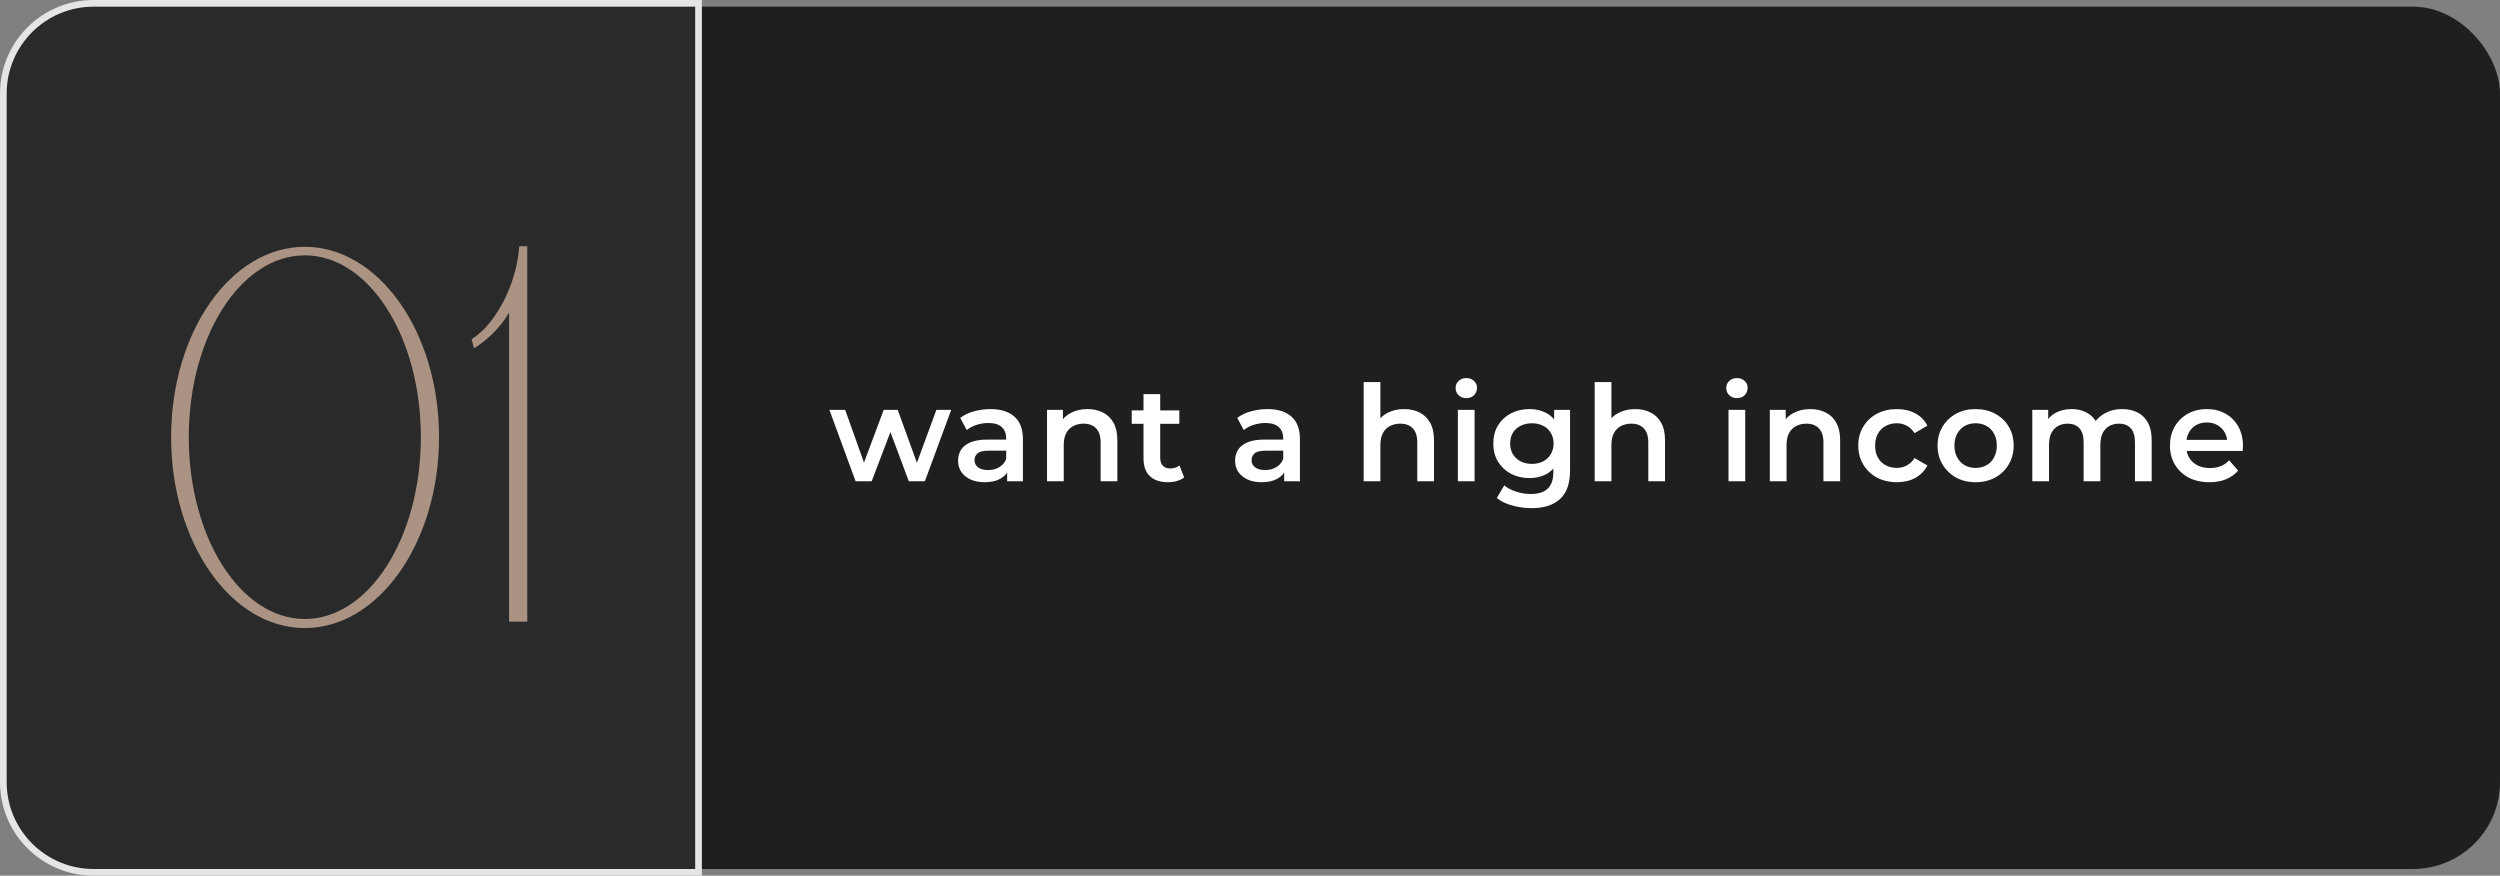<?xml version="1.0" encoding="UTF-8"?> <svg xmlns="http://www.w3.org/2000/svg" width="374" height="131" viewBox="0 0 374 131" fill="none"><rect x="0" y="0" width="374" height="131" fill="#808080" stroke="none"/><rect x="1" y="1" width="373" height="129" rx="13" fill="#1F1F1F"></rect><path d="M104.5 1V0.5H104H14C6.544 0.5 0.5 6.544 0.5 14V117C0.5 124.456 6.544 130.5 14 130.5H104H104.5V130V1Z" fill="#2A2A2A" stroke="#E5E5E5"></path><path d="M128 72L124.08 61.32H126.44L129.8 70.74H128.68L132.2 61.32H134.3L137.72 70.74H136.62L140.08 61.32H142.3L138.36 72H135.96L132.84 63.66H133.58L130.4 72H128ZM150.667 72V69.84L150.527 69.38V65.6C150.527 64.867 150.307 64.3 149.867 63.9C149.427 63.487 148.76 63.28 147.867 63.28C147.267 63.28 146.674 63.373 146.087 63.56C145.514 63.747 145.027 64.007 144.627 64.34L143.647 62.52C144.22 62.08 144.9 61.753 145.687 61.54C146.487 61.313 147.314 61.2 148.167 61.2C149.714 61.2 150.907 61.573 151.747 62.32C152.6 63.053 153.027 64.193 153.027 65.74V72H150.667ZM147.307 72.14C146.507 72.14 145.807 72.007 145.207 71.74C144.607 71.46 144.14 71.08 143.807 70.6C143.487 70.107 143.327 69.553 143.327 68.94C143.327 68.34 143.467 67.8 143.747 67.32C144.04 66.84 144.514 66.46 145.167 66.18C145.82 65.9 146.687 65.76 147.767 65.76H150.867V67.42H147.947C147.094 67.42 146.52 67.56 146.227 67.84C145.934 68.107 145.787 68.44 145.787 68.84C145.787 69.293 145.967 69.653 146.327 69.92C146.687 70.187 147.187 70.32 147.827 70.32C148.44 70.32 148.987 70.18 149.467 69.9C149.96 69.62 150.314 69.207 150.527 68.66L150.947 70.16C150.707 70.787 150.274 71.273 149.647 71.62C149.034 71.967 148.254 72.14 147.307 72.14ZM162.695 61.2C163.549 61.2 164.309 61.367 164.975 61.7C165.655 62.033 166.189 62.547 166.575 63.24C166.962 63.92 167.155 64.8 167.155 65.88V72H164.655V66.2C164.655 65.253 164.429 64.547 163.975 64.08C163.535 63.613 162.915 63.38 162.115 63.38C161.529 63.38 161.009 63.5 160.555 63.74C160.102 63.98 159.749 64.34 159.495 64.82C159.255 65.287 159.135 65.88 159.135 66.6V72H156.635V61.32H159.015V64.2L158.595 63.32C158.969 62.64 159.509 62.12 160.215 61.76C160.935 61.387 161.762 61.2 162.695 61.2ZM174.747 72.14C173.573 72.14 172.667 71.84 172.027 71.24C171.387 70.627 171.067 69.727 171.067 68.54V58.96H173.567V68.48C173.567 68.987 173.693 69.38 173.947 69.66C174.213 69.94 174.58 70.08 175.047 70.08C175.607 70.08 176.073 69.933 176.447 69.64L177.147 71.42C176.853 71.66 176.493 71.84 176.067 71.96C175.64 72.08 175.2 72.14 174.747 72.14ZM169.307 63.4V61.4H176.427V63.4H169.307ZM192.111 72V69.84L191.971 69.38V65.6C191.971 64.867 191.751 64.3 191.311 63.9C190.871 63.487 190.204 63.28 189.311 63.28C188.711 63.28 188.117 63.373 187.531 63.56C186.957 63.747 186.471 64.007 186.071 64.34L185.091 62.52C185.664 62.08 186.344 61.753 187.131 61.54C187.931 61.313 188.757 61.2 189.611 61.2C191.157 61.2 192.351 61.573 193.191 62.32C194.044 63.053 194.471 64.193 194.471 65.74V72H192.111ZM188.751 72.14C187.951 72.14 187.251 72.007 186.651 71.74C186.051 71.46 185.584 71.08 185.251 70.6C184.931 70.107 184.771 69.553 184.771 68.94C184.771 68.34 184.911 67.8 185.191 67.32C185.484 66.84 185.957 66.46 186.611 66.18C187.264 65.9 188.131 65.76 189.211 65.76H192.311V67.42H189.391C188.537 67.42 187.964 67.56 187.671 67.84C187.377 68.107 187.231 68.44 187.231 68.84C187.231 69.293 187.411 69.653 187.771 69.92C188.131 70.187 188.631 70.32 189.271 70.32C189.884 70.32 190.431 70.18 190.911 69.9C191.404 69.62 191.757 69.207 191.971 68.66L192.391 70.16C192.151 70.787 191.717 71.273 191.091 71.62C190.477 71.967 189.697 72.14 188.751 72.14ZM210.066 61.2C210.92 61.2 211.68 61.367 212.346 61.7C213.026 62.033 213.56 62.547 213.946 63.24C214.333 63.92 214.526 64.8 214.526 65.88V72H212.026V66.2C212.026 65.253 211.8 64.547 211.346 64.08C210.906 63.613 210.286 63.38 209.486 63.38C208.9 63.38 208.38 63.5 207.926 63.74C207.473 63.98 207.12 64.34 206.866 64.82C206.626 65.287 206.506 65.88 206.506 66.6V72H204.006V57.16H206.506V64.2L205.966 63.32C206.34 62.64 206.88 62.12 207.586 61.76C208.306 61.387 209.133 61.2 210.066 61.2ZM218.098 72V61.32H220.598V72H218.098ZM219.358 59.56C218.891 59.56 218.504 59.413 218.198 59.12C217.904 58.827 217.758 58.473 217.758 58.06C217.758 57.633 217.904 57.28 218.198 57C218.504 56.707 218.891 56.56 219.358 56.56C219.824 56.56 220.204 56.7 220.498 56.98C220.804 57.247 220.958 57.587 220.958 58C220.958 58.44 220.811 58.813 220.518 59.12C220.224 59.413 219.838 59.56 219.358 59.56ZM229.119 76.02C228.132 76.02 227.166 75.887 226.219 75.62C225.286 75.367 224.519 74.993 223.919 74.5L225.039 72.62C225.506 73.007 226.092 73.313 226.799 73.54C227.519 73.78 228.246 73.9 228.979 73.9C230.152 73.9 231.012 73.627 231.559 73.08C232.106 72.547 232.379 71.74 232.379 70.66V68.76L232.579 66.34L232.499 63.92V61.32H234.879V70.38C234.879 72.313 234.386 73.733 233.399 74.64C232.412 75.56 230.986 76.02 229.119 76.02ZM228.799 71.52C227.786 71.52 226.866 71.307 226.039 70.88C225.226 70.44 224.579 69.833 224.099 69.06C223.632 68.287 223.399 67.38 223.399 66.34C223.399 65.313 223.632 64.413 224.099 63.64C224.579 62.867 225.226 62.267 226.039 61.84C226.866 61.413 227.786 61.2 228.799 61.2C229.706 61.2 230.519 61.38 231.239 61.74C231.959 62.1 232.532 62.66 232.959 63.42C233.399 64.18 233.619 65.153 233.619 66.34C233.619 67.527 233.399 68.507 232.959 69.28C232.532 70.04 231.959 70.607 231.239 70.98C230.519 71.34 229.706 71.52 228.799 71.52ZM229.179 69.4C229.806 69.4 230.366 69.273 230.859 69.02C231.352 68.753 231.732 68.393 231.999 67.94C232.279 67.473 232.419 66.94 232.419 66.34C232.419 65.74 232.279 65.213 231.999 64.76C231.732 64.293 231.352 63.94 230.859 63.7C230.366 63.447 229.806 63.32 229.179 63.32C228.552 63.32 227.986 63.447 227.479 63.7C226.986 63.94 226.599 64.293 226.319 64.76C226.052 65.213 225.919 65.74 225.919 66.34C225.919 66.94 226.052 67.473 226.319 67.94C226.599 68.393 226.986 68.753 227.479 69.02C227.986 69.273 228.552 69.4 229.179 69.4ZM244.626 61.2C245.479 61.2 246.239 61.367 246.906 61.7C247.586 62.033 248.119 62.547 248.506 63.24C248.892 63.92 249.086 64.8 249.086 65.88V72H246.586V66.2C246.586 65.253 246.359 64.547 245.906 64.08C245.466 63.613 244.846 63.38 244.046 63.38C243.459 63.38 242.939 63.5 242.486 63.74C242.032 63.98 241.679 64.34 241.426 64.82C241.186 65.287 241.066 65.88 241.066 66.6V72H238.566V57.16H241.066V64.2L240.526 63.32C240.899 62.64 241.439 62.12 242.146 61.76C242.866 61.387 243.692 61.2 244.626 61.2ZM258.585 72V61.32H261.085V72H258.585ZM259.845 59.56C259.378 59.56 258.991 59.413 258.685 59.12C258.391 58.827 258.245 58.473 258.245 58.06C258.245 57.633 258.391 57.28 258.685 57C258.991 56.707 259.378 56.56 259.845 56.56C260.311 56.56 260.691 56.7 260.985 56.98C261.291 57.247 261.445 57.587 261.445 58C261.445 58.44 261.298 58.813 261.005 59.12C260.711 59.413 260.325 59.56 259.845 59.56ZM270.826 61.2C271.679 61.2 272.439 61.367 273.106 61.7C273.786 62.033 274.319 62.547 274.706 63.24C275.092 63.92 275.286 64.8 275.286 65.88V72H272.786V66.2C272.786 65.253 272.559 64.547 272.106 64.08C271.666 63.613 271.046 63.38 270.246 63.38C269.659 63.38 269.139 63.5 268.686 63.74C268.232 63.98 267.879 64.34 267.626 64.82C267.386 65.287 267.266 65.88 267.266 66.6V72H264.766V61.32H267.146V64.2L266.726 63.32C267.099 62.64 267.639 62.12 268.346 61.76C269.066 61.387 269.892 61.2 270.826 61.2ZM283.777 72.14C282.657 72.14 281.657 71.907 280.777 71.44C279.91 70.96 279.23 70.307 278.737 69.48C278.243 68.653 277.997 67.713 277.997 66.66C277.997 65.593 278.243 64.653 278.737 63.84C279.23 63.013 279.91 62.367 280.777 61.9C281.657 61.433 282.657 61.2 283.777 61.2C284.817 61.2 285.73 61.413 286.517 61.84C287.317 62.253 287.923 62.867 288.337 63.68L286.417 64.8C286.097 64.293 285.703 63.92 285.237 63.68C284.783 63.44 284.29 63.32 283.757 63.32C283.143 63.32 282.59 63.453 282.097 63.72C281.603 63.987 281.217 64.373 280.937 64.88C280.657 65.373 280.517 65.967 280.517 66.66C280.517 67.353 280.657 67.953 280.937 68.46C281.217 68.953 281.603 69.333 282.097 69.6C282.59 69.867 283.143 70 283.757 70C284.29 70 284.783 69.88 285.237 69.64C285.703 69.4 286.097 69.027 286.417 68.52L288.337 69.64C287.923 70.44 287.317 71.06 286.517 71.5C285.73 71.927 284.817 72.14 283.777 72.14ZM295.542 72.14C294.448 72.14 293.475 71.907 292.622 71.44C291.768 70.96 291.095 70.307 290.602 69.48C290.108 68.653 289.862 67.713 289.862 66.66C289.862 65.593 290.108 64.653 290.602 63.84C291.095 63.013 291.768 62.367 292.622 61.9C293.475 61.433 294.448 61.2 295.542 61.2C296.648 61.2 297.628 61.433 298.482 61.9C299.348 62.367 300.022 63.007 300.502 63.82C300.995 64.633 301.242 65.58 301.242 66.66C301.242 67.713 300.995 68.653 300.502 69.48C300.022 70.307 299.348 70.96 298.482 71.44C297.628 71.907 296.648 72.14 295.542 72.14ZM295.542 70C296.155 70 296.702 69.867 297.182 69.6C297.662 69.333 298.035 68.947 298.302 68.44C298.582 67.933 298.722 67.34 298.722 66.66C298.722 65.967 298.582 65.373 298.302 64.88C298.035 64.373 297.662 63.987 297.182 63.72C296.702 63.453 296.162 63.32 295.562 63.32C294.948 63.32 294.402 63.453 293.922 63.72C293.455 63.987 293.082 64.373 292.802 64.88C292.522 65.373 292.382 65.967 292.382 66.66C292.382 67.34 292.522 67.933 292.802 68.44C293.082 68.947 293.455 69.333 293.922 69.6C294.402 69.867 294.942 70 295.542 70ZM317.512 61.2C318.366 61.2 319.119 61.367 319.772 61.7C320.439 62.033 320.959 62.547 321.332 63.24C321.706 63.92 321.892 64.8 321.892 65.88V72H319.392V66.2C319.392 65.253 319.186 64.547 318.772 64.08C318.359 63.613 317.766 63.38 316.992 63.38C316.446 63.38 315.959 63.5 315.532 63.74C315.119 63.98 314.792 64.333 314.552 64.8C314.326 65.267 314.212 65.86 314.212 66.58V72H311.712V66.2C311.712 65.253 311.506 64.547 311.092 64.08C310.679 63.613 310.086 63.38 309.312 63.38C308.766 63.38 308.279 63.5 307.852 63.74C307.439 63.98 307.112 64.333 306.872 64.8C306.646 65.267 306.532 65.86 306.532 66.58V72H304.032V61.32H306.412V64.16L305.992 63.32C306.352 62.627 306.872 62.1 307.552 61.74C308.246 61.38 309.032 61.2 309.912 61.2C310.912 61.2 311.779 61.447 312.512 61.94C313.259 62.433 313.752 63.18 313.992 64.18L313.012 63.84C313.359 63.04 313.932 62.4 314.732 61.92C315.532 61.44 316.459 61.2 317.512 61.2ZM330.526 72.14C329.34 72.14 328.3 71.907 327.406 71.44C326.526 70.96 325.84 70.307 325.346 69.48C324.866 68.653 324.626 67.713 324.626 66.66C324.626 65.593 324.86 64.653 325.326 63.84C325.806 63.013 326.46 62.367 327.286 61.9C328.126 61.433 329.08 61.2 330.146 61.2C331.186 61.2 332.113 61.427 332.926 61.88C333.74 62.333 334.38 62.973 334.846 63.8C335.313 64.627 335.546 65.6 335.546 66.72C335.546 66.827 335.54 66.947 335.526 67.08C335.526 67.213 335.52 67.34 335.506 67.46H326.606V65.8H334.186L333.206 66.32C333.22 65.707 333.093 65.167 332.826 64.7C332.56 64.233 332.193 63.867 331.726 63.6C331.273 63.333 330.746 63.2 330.146 63.2C329.533 63.2 328.993 63.333 328.526 63.6C328.073 63.867 327.713 64.24 327.446 64.72C327.193 65.187 327.066 65.74 327.066 66.38V66.78C327.066 67.42 327.213 67.987 327.506 68.48C327.8 68.973 328.213 69.353 328.746 69.62C329.28 69.887 329.893 70.02 330.586 70.02C331.186 70.02 331.726 69.927 332.206 69.74C332.686 69.553 333.113 69.26 333.486 68.86L334.826 70.4C334.346 70.96 333.74 71.393 333.006 71.7C332.286 71.993 331.46 72.14 330.526 72.14Z" fill="white"></path><path opacity="0.6" d="M45.6 36.92C56.64 36.92 65.68 49.64 65.68 65.4C65.68 81.16 56.64 93.96 45.6 93.96C34.56 93.96 25.6 81.16 25.6 65.4C25.6 49.64 34.56 36.92 45.6 36.92ZM45.6 92.6C55.2 92.6 62.96 80.44 62.96 65.4C62.96 50.36 55.2 38.2 45.6 38.2C36 38.2 28.24 50.36 28.24 65.4C28.24 80.44 36 92.6 45.6 92.6ZM77.679 36.84C78.079 36.84 78.479 36.84 78.879 36.84V93H76.159V46.76C74.959 48.84 73.279 50.52 71.279 51.88C71.119 51.96 71.039 52.04 70.879 52.04L70.559 50.76C71.279 50.28 71.919 49.72 72.479 49.16C72.879 48.76 73.439 48.12 74.079 47.16C75.519 45.08 76.239 43.08 76.559 42.2C77.039 40.84 77.519 39 77.679 36.84Z" fill="#FFD9BE"></path></svg> 